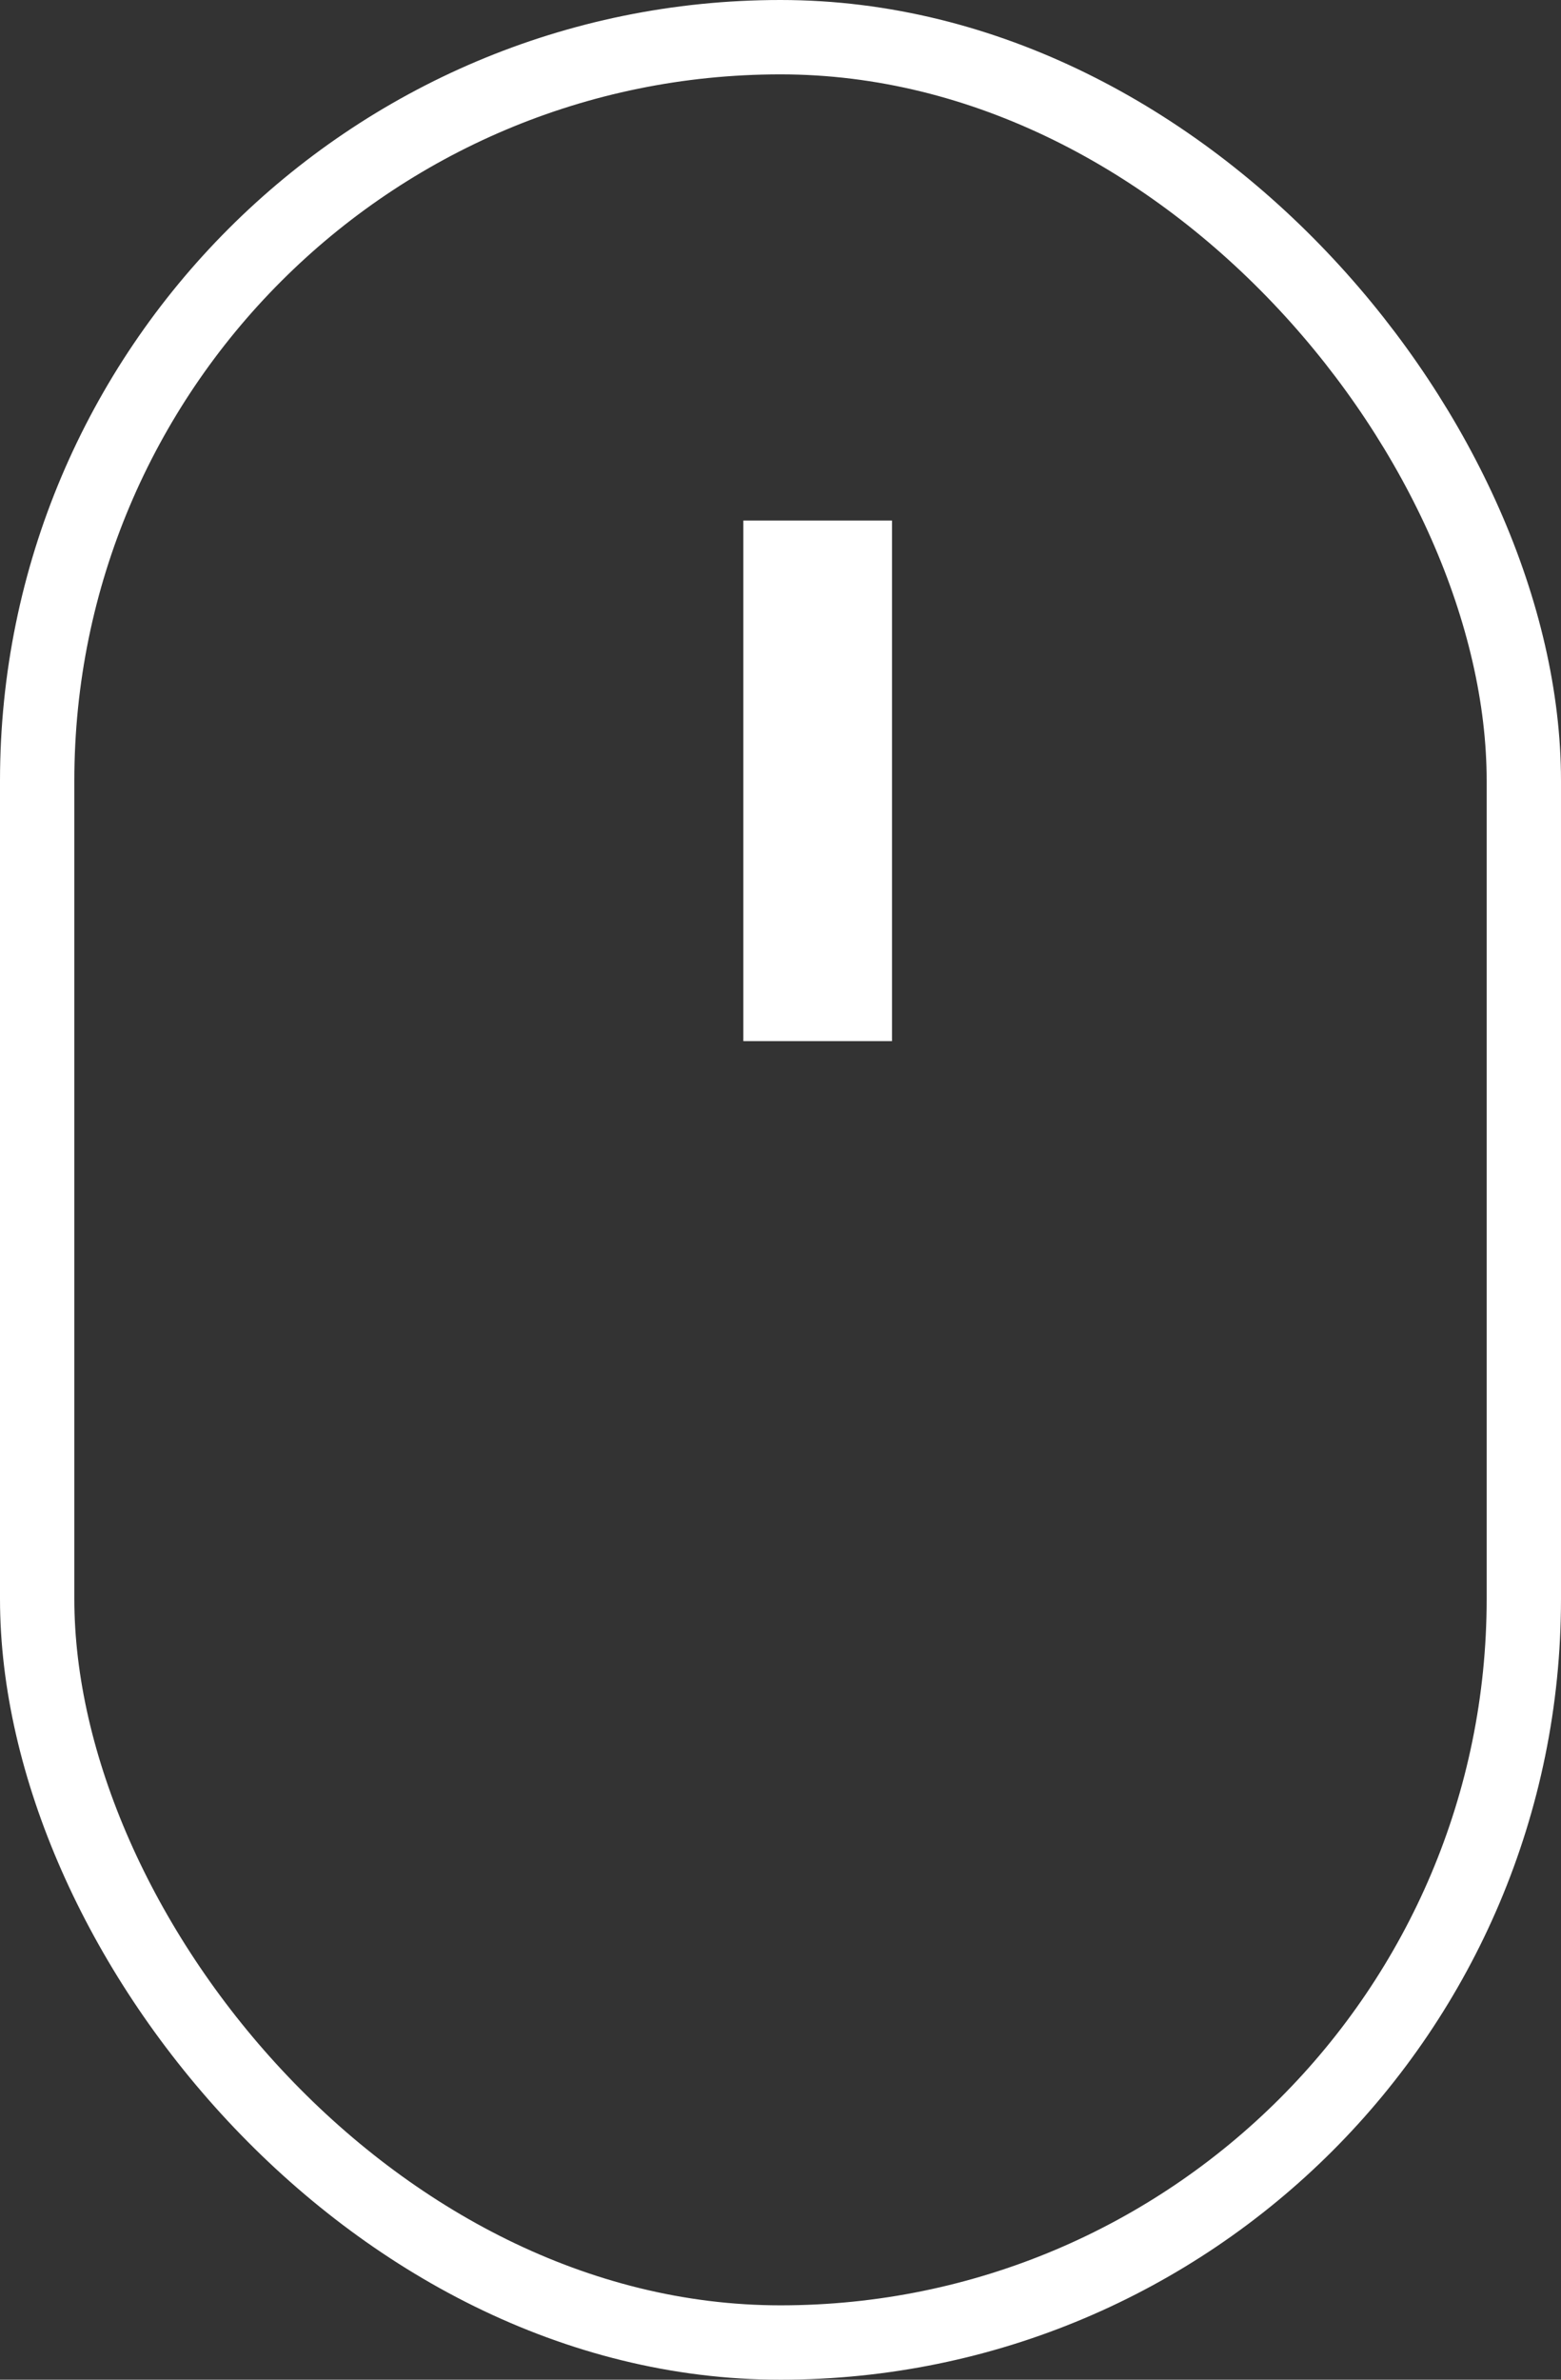 <svg data-name="그룹 7" xmlns="http://www.w3.org/2000/svg" width="21" height="32" viewBox="0 0 21 32">
    <rect x="0" y="0" width="21" height="32" fill="#333333" stroke="none"/>
    <g data-name="사각형 13" style="fill:transparent;stroke:#fff">
        <rect width="21" height="32" rx="10.5" style="stroke:none"/>
        <rect x=".5" y=".5" width="20" height="31" rx="10" style="fill:none"/>
    </g>
    <path data-name="사각형 14" transform="translate(10 7)" style="fill:#fff" d="M0 0h2v7H0z"/>
</svg>

